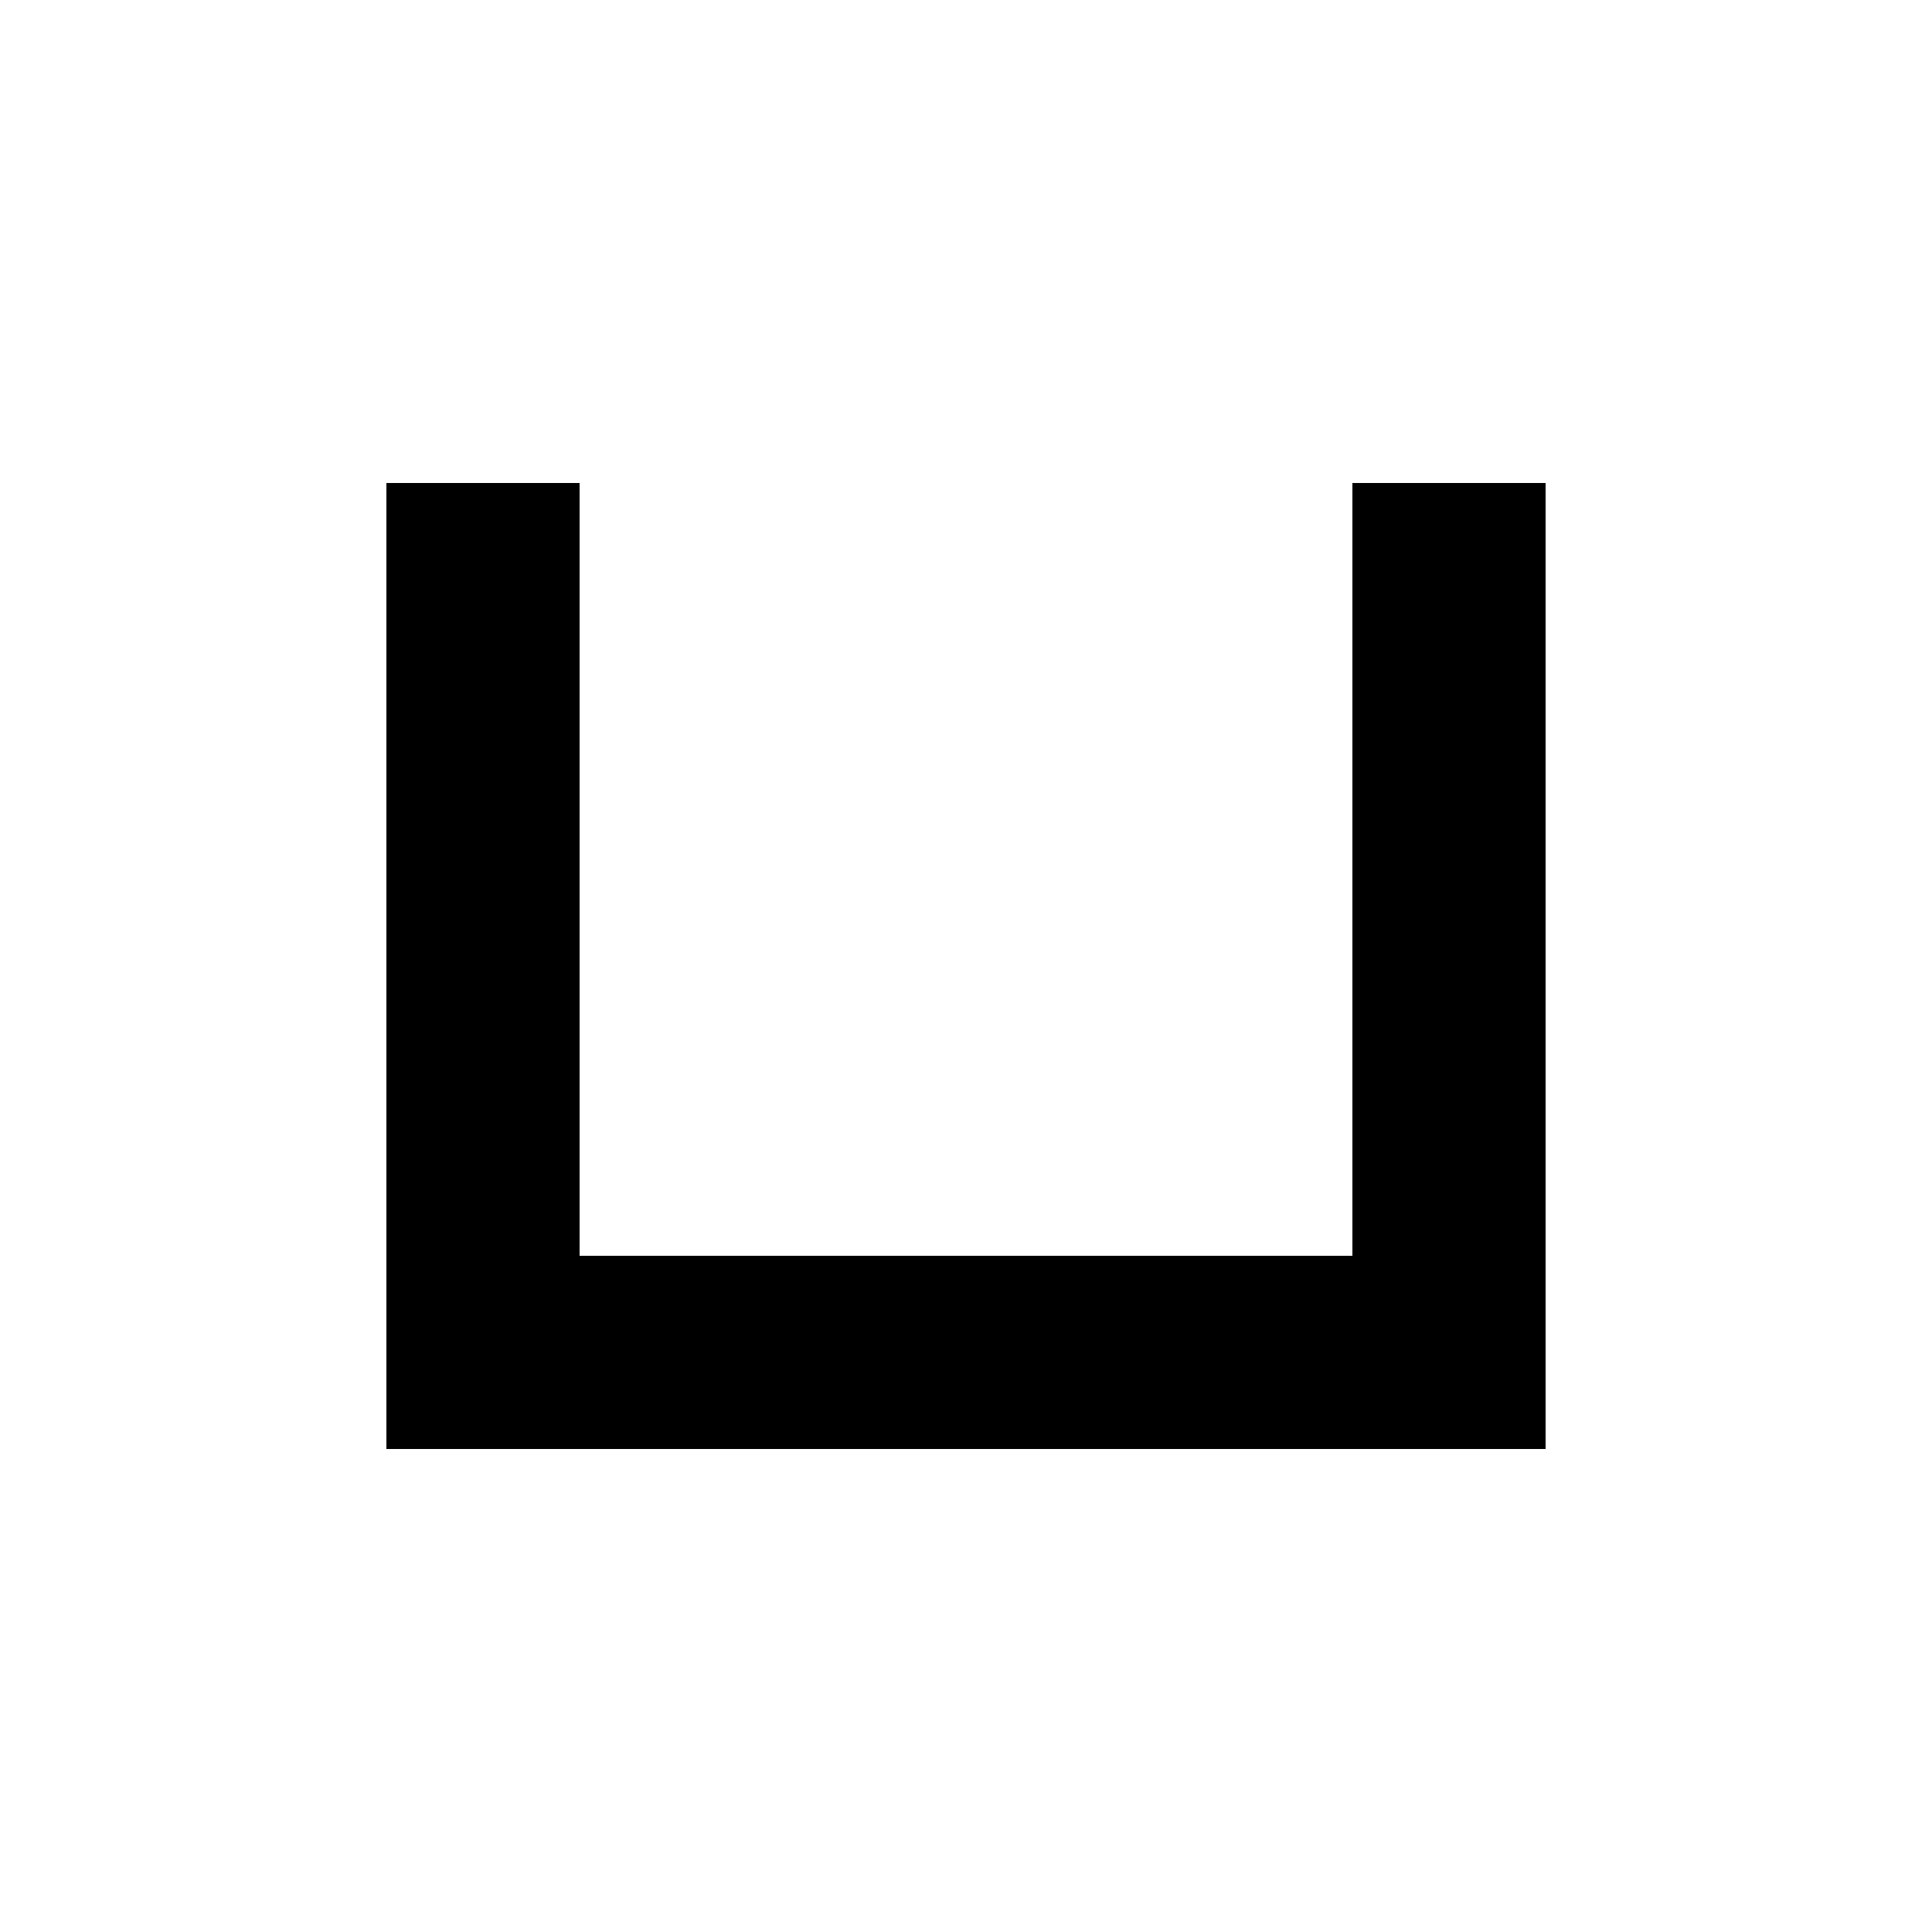 <?xml version="1.0" encoding="UTF-8"?>
<svg id="Layer_1" data-name="Layer 1" xmlns="http://www.w3.org/2000/svg" viewBox="0 0 100 100">
  <rect x="2.5" y="42.5" width="45" height="10" transform="translate(72.5 22.5) rotate(90)"/>
  <rect x="52.5" y="42.5" width="45" height="10" transform="translate(27.5 122.5) rotate(-90)"/>
  <rect x="20" y="65" width="60" height="10"/>
</svg>